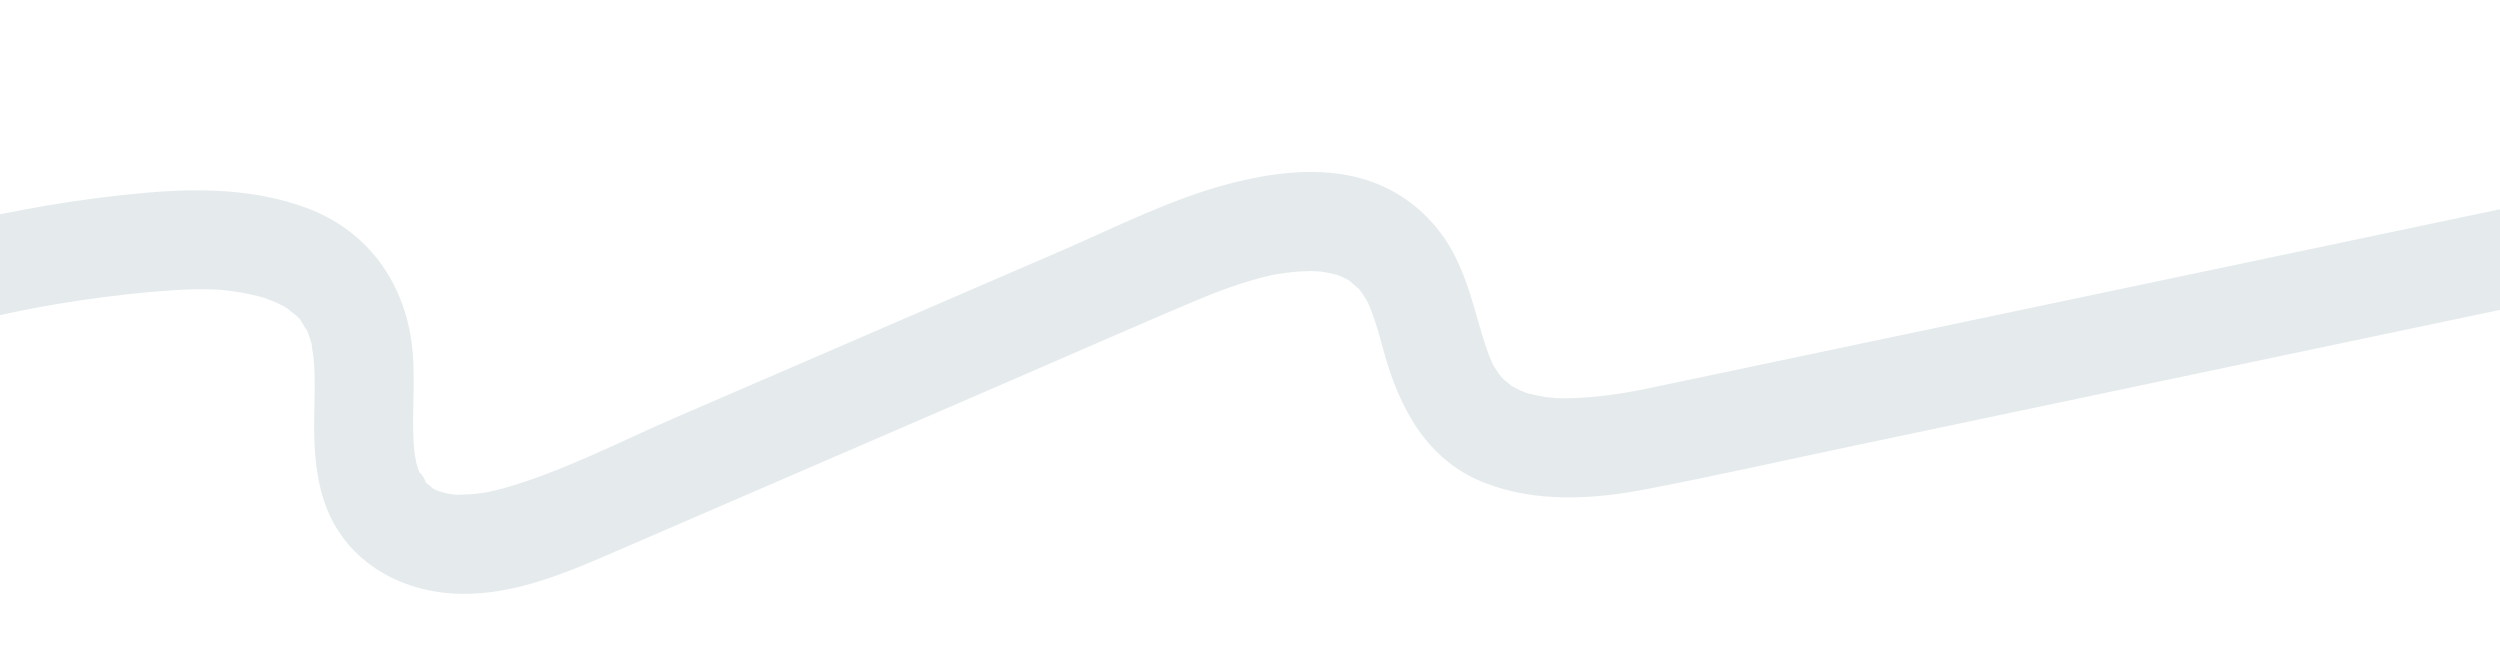 <?xml version="1.0" encoding="UTF-8"?>
<svg id="uuid-d8862666-3d1c-4215-934e-54e26df2d3c1" data-name="uuid-b40c5bad-d888-492a-8bee-3aaf09029a96" xmlns="http://www.w3.org/2000/svg" xmlns:xlink="http://www.w3.org/1999/xlink" viewBox="0 0 1920 507.5">
  <defs>
    <style>
      .uuid-53a3588d-535f-42ac-9353-66603e70346e {
        fill: #e5ebed;
      }

      .uuid-72dbe928-5793-49c8-a5d2-21bfdfcfe0dc {
        clip-path: url(#uuid-86771661-8a4f-4520-a582-d47e74af7e4b);
      }

      .uuid-825a7da9-e07e-4ec0-be0c-ed5c424e66af {
        fill: none;
      }

      .uuid-bf4d575c-5ccf-4ada-8eeb-e09e7292178f {
        clip-path: url(#uuid-d93a770b-3000-4425-b018-19a19d10dd4e);
      }
    </style>
    <clipPath id="uuid-d93a770b-3000-4425-b018-19a19d10dd4e">
      <rect class="uuid-825a7da9-e07e-4ec0-be0c-ed5c424e66af" x="-388.64" y="94.08" width="2553.29" height="324.83" transform="translate(-15.73 62.57) rotate(-4)"/>
    </clipPath>
    <clipPath id="uuid-86771661-8a4f-4520-a582-d47e74af7e4b">
      <rect class="uuid-825a7da9-e07e-4ec0-be0c-ed5c424e66af" y="5.24" width="1920" height="502.5"/>
    </clipPath>
  </defs>
  <g class="uuid-bf4d575c-5ccf-4ada-8eeb-e09e7292178f">
    <g class="uuid-72dbe928-5793-49c8-a5d2-21bfdfcfe0dc">
      <path class="uuid-53a3588d-535f-42ac-9353-66603e70346e" d="m-325.48,384.15c78.93-54.34,160.46-93.96,252.66-122.58,47.11-14.63,88.51-24.12,135.32-31,23.49-3.45,47.15-6.16,70.86-7.69,8.35-.54,16.71-.8,25.07-.7,2.26.03,4.52.08,6.79.16,1.15.04,8.29.55,3.38.13-4.92-.42,2.21.27,3.34.39,2.8.29,5.59.63,8.37,1.04,8.75,1.28,17.33,3.2,25.79,5.73-7.68-2.3,3.52,1.54,5.56,2.48,1.89.87,3.77,1.8,5.61,2.78.9.48,8.25,4.98,3.89,2.09-3.34-2.22,5.53,4.67,6.81,5.78.9.78,5.3,5.56,2.08,1.89-3.02-3.44.35.55.71,1.12,1.07,1.7,6.86,11.93,3.8,5.12,2.4,5.34,4.21,10.87,5.59,16.55-1.88-7.71.51,5.61.68,7.49.39,4.2.59,8.42.72,12.64.3,10.4-.05,20.8-.23,31.2-.38,21.66.46,43.2,6.94,64.07,14.62,47.08,58.02,72.26,105.33,73.23,42.83.88,83.47-17.11,121.93-33.74,98.98-42.8,197.97-85.6,296.95-128.4,48.62-21.03,97.1-42.43,145.89-63.07,17.7-7.49,35.83-14.07,54.5-18.68,1.06-.26,8.25-1.93,3.54-.9-4.69,1.03,2.44-.42,3.52-.61,4.5-.76,9.01-1.38,13.56-1.81,4.44-.42,8.86-.59,13.32-.72,1.63-.05,3.28.11,4.91.03-8.5.44.53.08,2.59.36,4.17.57,8.17,1.6,12.27,2.45,2.18.45,5.89,2.77-.57-.33,1.84.88,3.78,1.55,5.62,2.44,1.85.89,3.6,1.93,5.42,2.88-1.38-.72-5.67-4.75-.4-.22,1.98,1.7,9.8,9.2,5.15,3.83,3.2,3.69,5.85,7.8,8.36,11.98-3.1-5.17-.06-.26.45.94.96,2.26,1.91,4.51,2.78,6.8,3.77,9.91,6.49,20.17,9.29,30.37,12.12,44.11,33.48,84.51,78.65,101.6,39.6,14.98,82.65,12.21,123.52,4.34,53.57-10.32,106.86-22.34,160.25-33.57,210.99-44.37,421.99-88.73,632.99-133.09l77.31-16.26c20.18-4.24,29.49-31.06,23.3-48.66-7.57-21.53-28.42-27.56-48.66-23.3-211.8,44.53-423.6,89.07-635.4,133.6-52.35,11.01-104.69,22.01-157.04,33.02-12.88,2.71-25.77,5.42-38.66,8.13-6.44,1.35-12.87,2.77-19.33,4.06,7.41-1.49,1.39-.3-.08-.03-3.44.63-6.87,1.29-10.32,1.88-18.6,3.17-37.23,4.89-56.1,4.42,7.91.2-4.17-.58-6.67-.98-4.37-.69-8.6-1.82-12.92-2.72-1.73-.36-6.56-2.56.11.22-1.98-.83-3.96-1.57-5.92-2.47-1.93-.89-3.77-1.99-5.7-2.88-6.01-2.78,1.36,2.05-1.27-.7-1.45-1.51-3.38-2.76-5-4.12-.81-.68-5.61-5.58-2.56-2.24,3.17,3.49-1.7-2.36-2.32-3.25-1.42-1.99-2.67-4.06-3.96-6.14-3.24-5.21,1.97,4.7-.54-.92-1-2.24-1.94-4.5-2.83-6.79-2.01-5.21-3.72-10.52-5.32-15.87-6.21-20.8-11.04-41.39-21.05-60.82-11-21.36-27.68-38.75-49-50.07-38.17-20.29-83.88-15.47-124.09-4.98-44.66,11.64-86.79,33.23-128.98,51.48-98.98,42.8-197.97,85.6-296.95,128.4-43.54,18.83-87.13,41.77-132.97,54.44-2.41.67-14.59,3.25-6.95,1.9-4.48.79-8.96,1.52-13.49,1.99-4.42.46-8.82.45-13.23.71-1.95.12-7.23-.79.56.23-2.61-.34-5.21-.6-7.8-1.07-2.95-.54-11.06-3.28-4.01-.46-3.81-1.53-7.44-3.29-10.97-5.39,6.92,4.1-2.2-2.42-4.12-4.46,5.78,6.16-5.52-12.02-2.08-3.54-1.7-4.17-3.01-8.36-4.24-12.69,2.07,7.3-.24-2.51-.53-5.15-1.09-10.08-1.12-20.24-.98-30.37.27-19.98,1.38-40.05-2.1-59.83-8.04-45.65-36.18-81.56-80.11-97.7-39.61-14.56-81.88-15.18-123.49-11.5-50.03,4.42-99.66,12.97-148.49,24.68-95.72,22.96-187.62,60.81-272.48,110.62-20.19,11.85-39.89,24.49-59.18,37.77-16.95,11.67-21.66,35.95-10.01,53.01,11.61,17,35.98,21.73,53.01,10.01"/>
    </g>
  </g>
</svg>